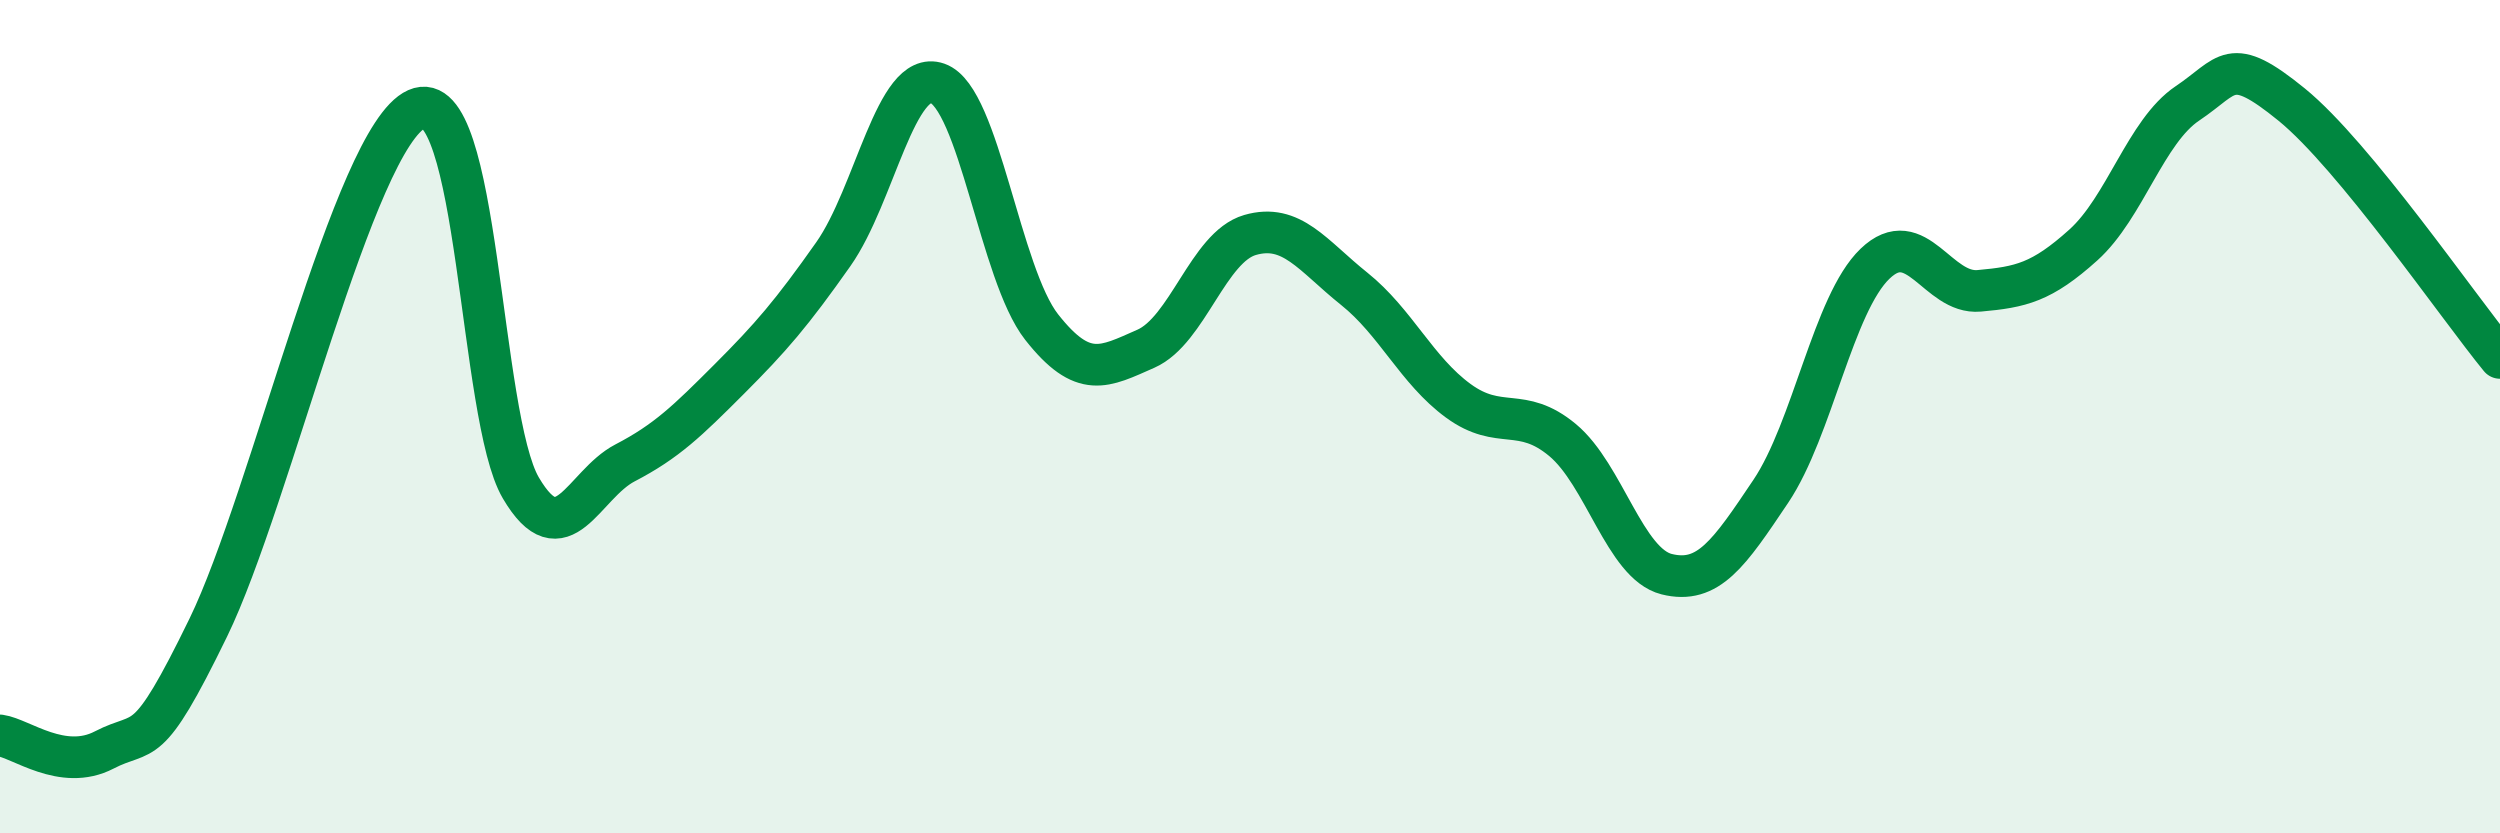 
    <svg width="60" height="20" viewBox="0 0 60 20" xmlns="http://www.w3.org/2000/svg">
      <path
        d="M 0,17.65 C 0.5,17.72 1.5,18.52 2.5,18 C 3.5,17.48 3.5,18.14 5,15.06 C 6.5,11.98 8.5,3.29 10,2.62 C 11.5,1.95 11.5,10.01 12.5,11.71 C 13.5,13.41 14,11.63 15,11.11 C 16,10.59 16.5,10.1 17.5,9.1 C 18.5,8.1 19,7.52 20,6.1 C 21,4.68 21.5,1.65 22.5,2 C 23.5,2.35 24,6.58 25,7.85 C 26,9.12 26.5,8.81 27.5,8.37 C 28.5,7.93 29,5.93 30,5.64 C 31,5.35 31.5,6.13 32.5,6.93 C 33.5,7.73 34,8.89 35,9.62 C 36,10.35 36.5,9.73 37.5,10.56 C 38.5,11.39 39,13.53 40,13.78 C 41,14.03 41.5,13.28 42.5,11.79 C 43.5,10.3 44,7.29 45,6.33 C 46,5.37 46.5,7.07 47.5,6.98 C 48.5,6.89 49,6.78 50,5.88 C 51,4.98 51.5,3.15 52.5,2.48 C 53.5,1.81 53.5,1.29 55,2.51 C 56.5,3.73 59,7.37 60,8.59L60 20L0 20Z"
        fill="#008740"
        opacity="0.1"
        stroke-linecap="round"
        stroke-linejoin="round"
      />
      <path
        d="M 0,17.65 C 0.5,17.72 1.5,18.52 2.5,18 C 3.5,17.48 3.5,18.14 5,15.06 C 6.5,11.98 8.5,3.29 10,2.62 C 11.5,1.95 11.5,10.01 12.5,11.71 C 13.5,13.41 14,11.63 15,11.11 C 16,10.59 16.5,10.1 17.5,9.1 C 18.5,8.1 19,7.52 20,6.1 C 21,4.68 21.5,1.65 22.5,2 C 23.5,2.35 24,6.58 25,7.85 C 26,9.12 26.5,8.81 27.5,8.37 C 28.5,7.93 29,5.93 30,5.64 C 31,5.35 31.5,6.13 32.5,6.93 C 33.5,7.73 34,8.89 35,9.62 C 36,10.35 36.5,9.73 37.5,10.56 C 38.5,11.39 39,13.53 40,13.78 C 41,14.03 41.5,13.28 42.5,11.79 C 43.5,10.3 44,7.29 45,6.33 C 46,5.37 46.5,7.07 47.5,6.98 C 48.5,6.89 49,6.78 50,5.88 C 51,4.98 51.5,3.15 52.5,2.48 C 53.5,1.81 53.5,1.29 55,2.51 C 56.5,3.73 59,7.37 60,8.59"
        stroke="#008740"
        stroke-width="1"
        fill="none"
        stroke-linecap="round"
        stroke-linejoin="round"
      />
    </svg>
  